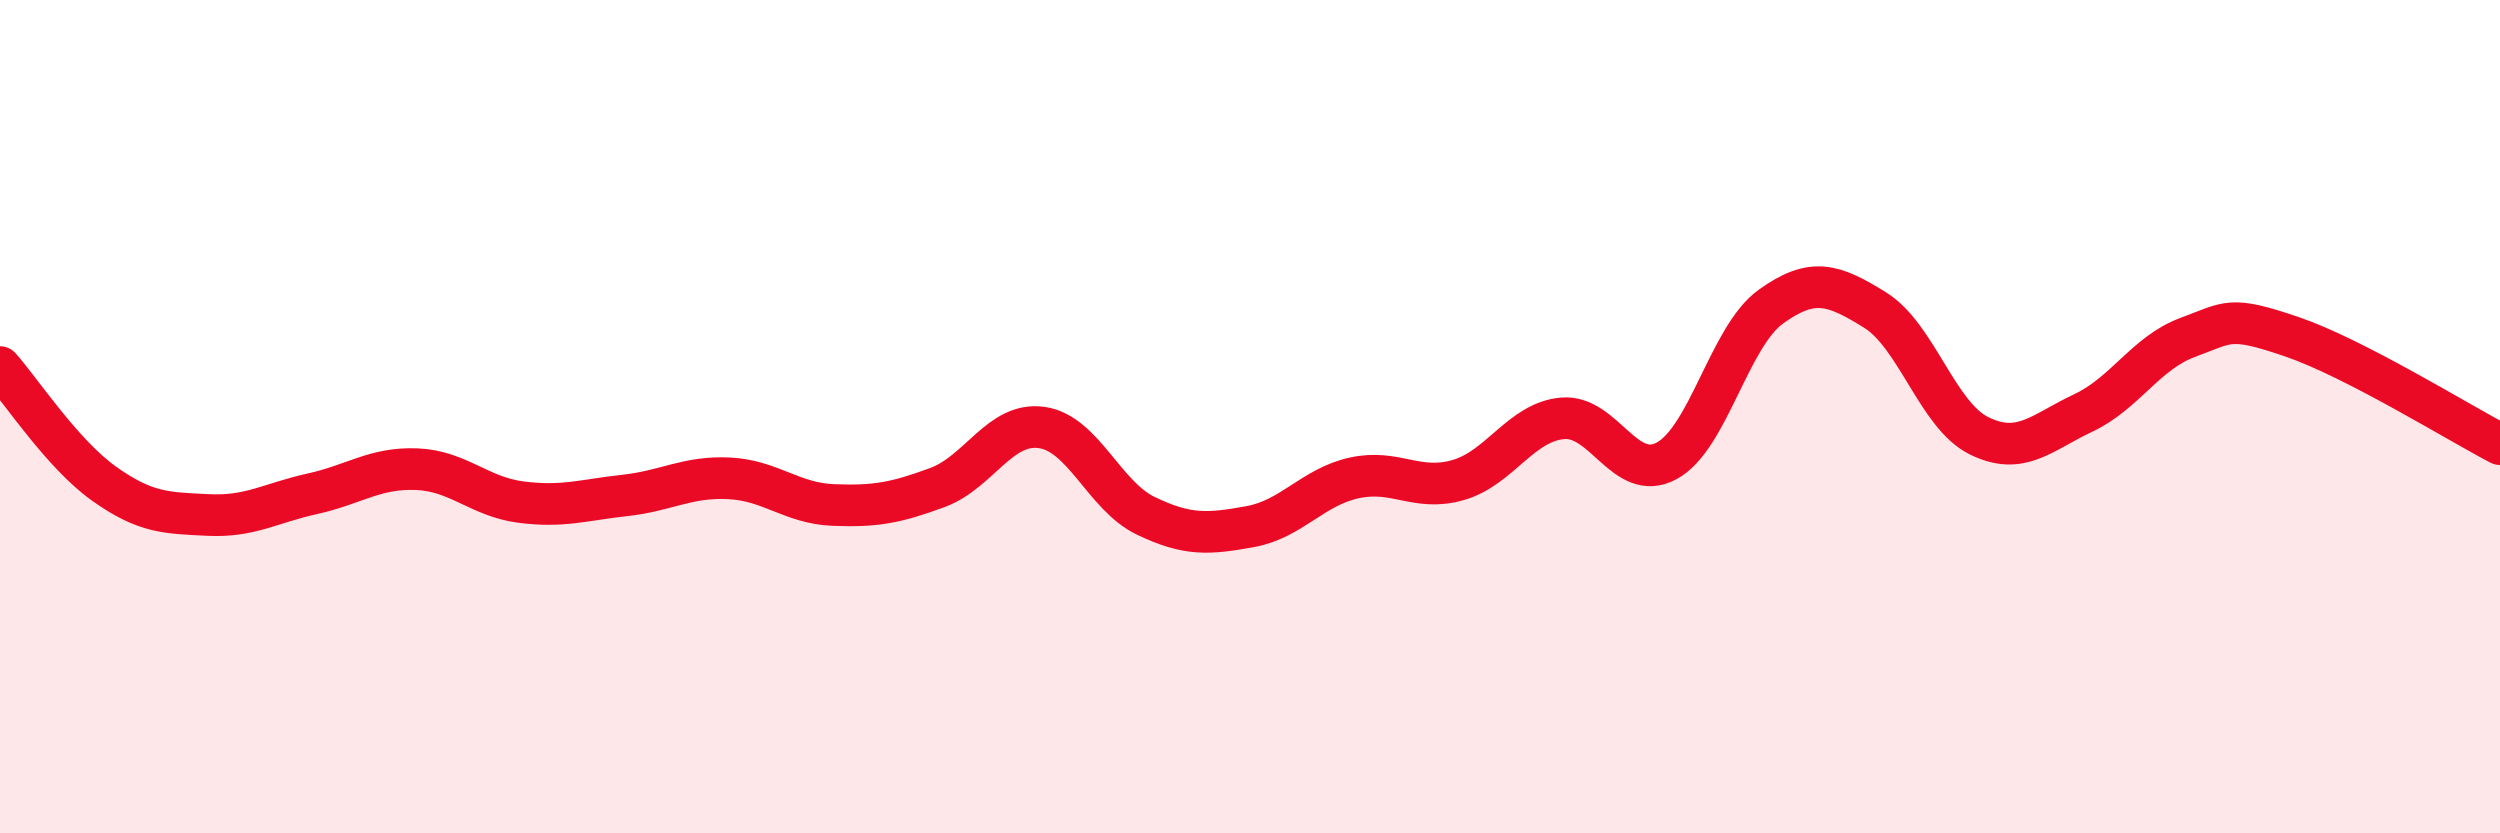 
    <svg width="60" height="20" viewBox="0 0 60 20" xmlns="http://www.w3.org/2000/svg">
      <path
        d="M 0,8.81 C 0.5,9.37 1.5,10.9 2.5,11.61 C 3.5,12.32 4,12.31 5,12.36 C 6,12.41 6.5,12.07 7.5,11.85 C 8.5,11.63 9,11.22 10,11.26 C 11,11.3 11.5,11.92 12.5,12.05 C 13.5,12.18 14,12 15,11.89 C 16,11.78 16.5,11.43 17.5,11.48 C 18.5,11.53 19,12.08 20,12.12 C 21,12.16 21.5,12.07 22.5,11.7 C 23.5,11.33 24,10.12 25,10.26 C 26,10.4 26.5,11.9 27.5,12.38 C 28.5,12.86 29,12.82 30,12.64 C 31,12.46 31.5,11.69 32.5,11.47 C 33.5,11.25 34,11.81 35,11.52 C 36,11.23 36.5,10.13 37.5,10.04 C 38.5,9.95 39,11.6 40,11.06 C 41,10.52 41.5,8.08 42.5,7.36 C 43.5,6.64 44,6.82 45,7.44 C 46,8.06 46.5,9.97 47.5,10.46 C 48.5,10.95 49,10.38 50,9.91 C 51,9.44 51.5,8.47 52.5,8.1 C 53.5,7.73 53.5,7.57 55,8.08 C 56.5,8.59 59,10.14 60,10.66L60 20L0 20Z"
        fill="#EB0A25"
        opacity="0.1"
        stroke-linecap="round"
        stroke-linejoin="round"
      />
      <path
        d="M 0,8.81 C 0.5,9.37 1.5,10.9 2.5,11.61 C 3.5,12.32 4,12.31 5,12.36 C 6,12.41 6.5,12.07 7.5,11.85 C 8.5,11.63 9,11.22 10,11.26 C 11,11.3 11.5,11.92 12.5,12.05 C 13.5,12.18 14,12 15,11.89 C 16,11.78 16.5,11.43 17.5,11.48 C 18.5,11.53 19,12.08 20,12.12 C 21,12.16 21.5,12.07 22.5,11.7 C 23.5,11.33 24,10.12 25,10.26 C 26,10.4 26.5,11.9 27.5,12.38 C 28.5,12.86 29,12.82 30,12.64 C 31,12.46 31.5,11.69 32.5,11.47 C 33.5,11.25 34,11.81 35,11.52 C 36,11.23 36.5,10.13 37.5,10.04 C 38.5,9.95 39,11.6 40,11.06 C 41,10.52 41.5,8.08 42.5,7.36 C 43.5,6.64 44,6.82 45,7.44 C 46,8.06 46.5,9.97 47.5,10.46 C 48.5,10.95 49,10.38 50,9.91 C 51,9.44 51.5,8.47 52.5,8.1 C 53.5,7.73 53.5,7.57 55,8.08 C 56.5,8.59 59,10.14 60,10.66"
        stroke="#EB0A25"
        stroke-width="1"
        fill="none"
        stroke-linecap="round"
        stroke-linejoin="round"
      />
    </svg>
  
